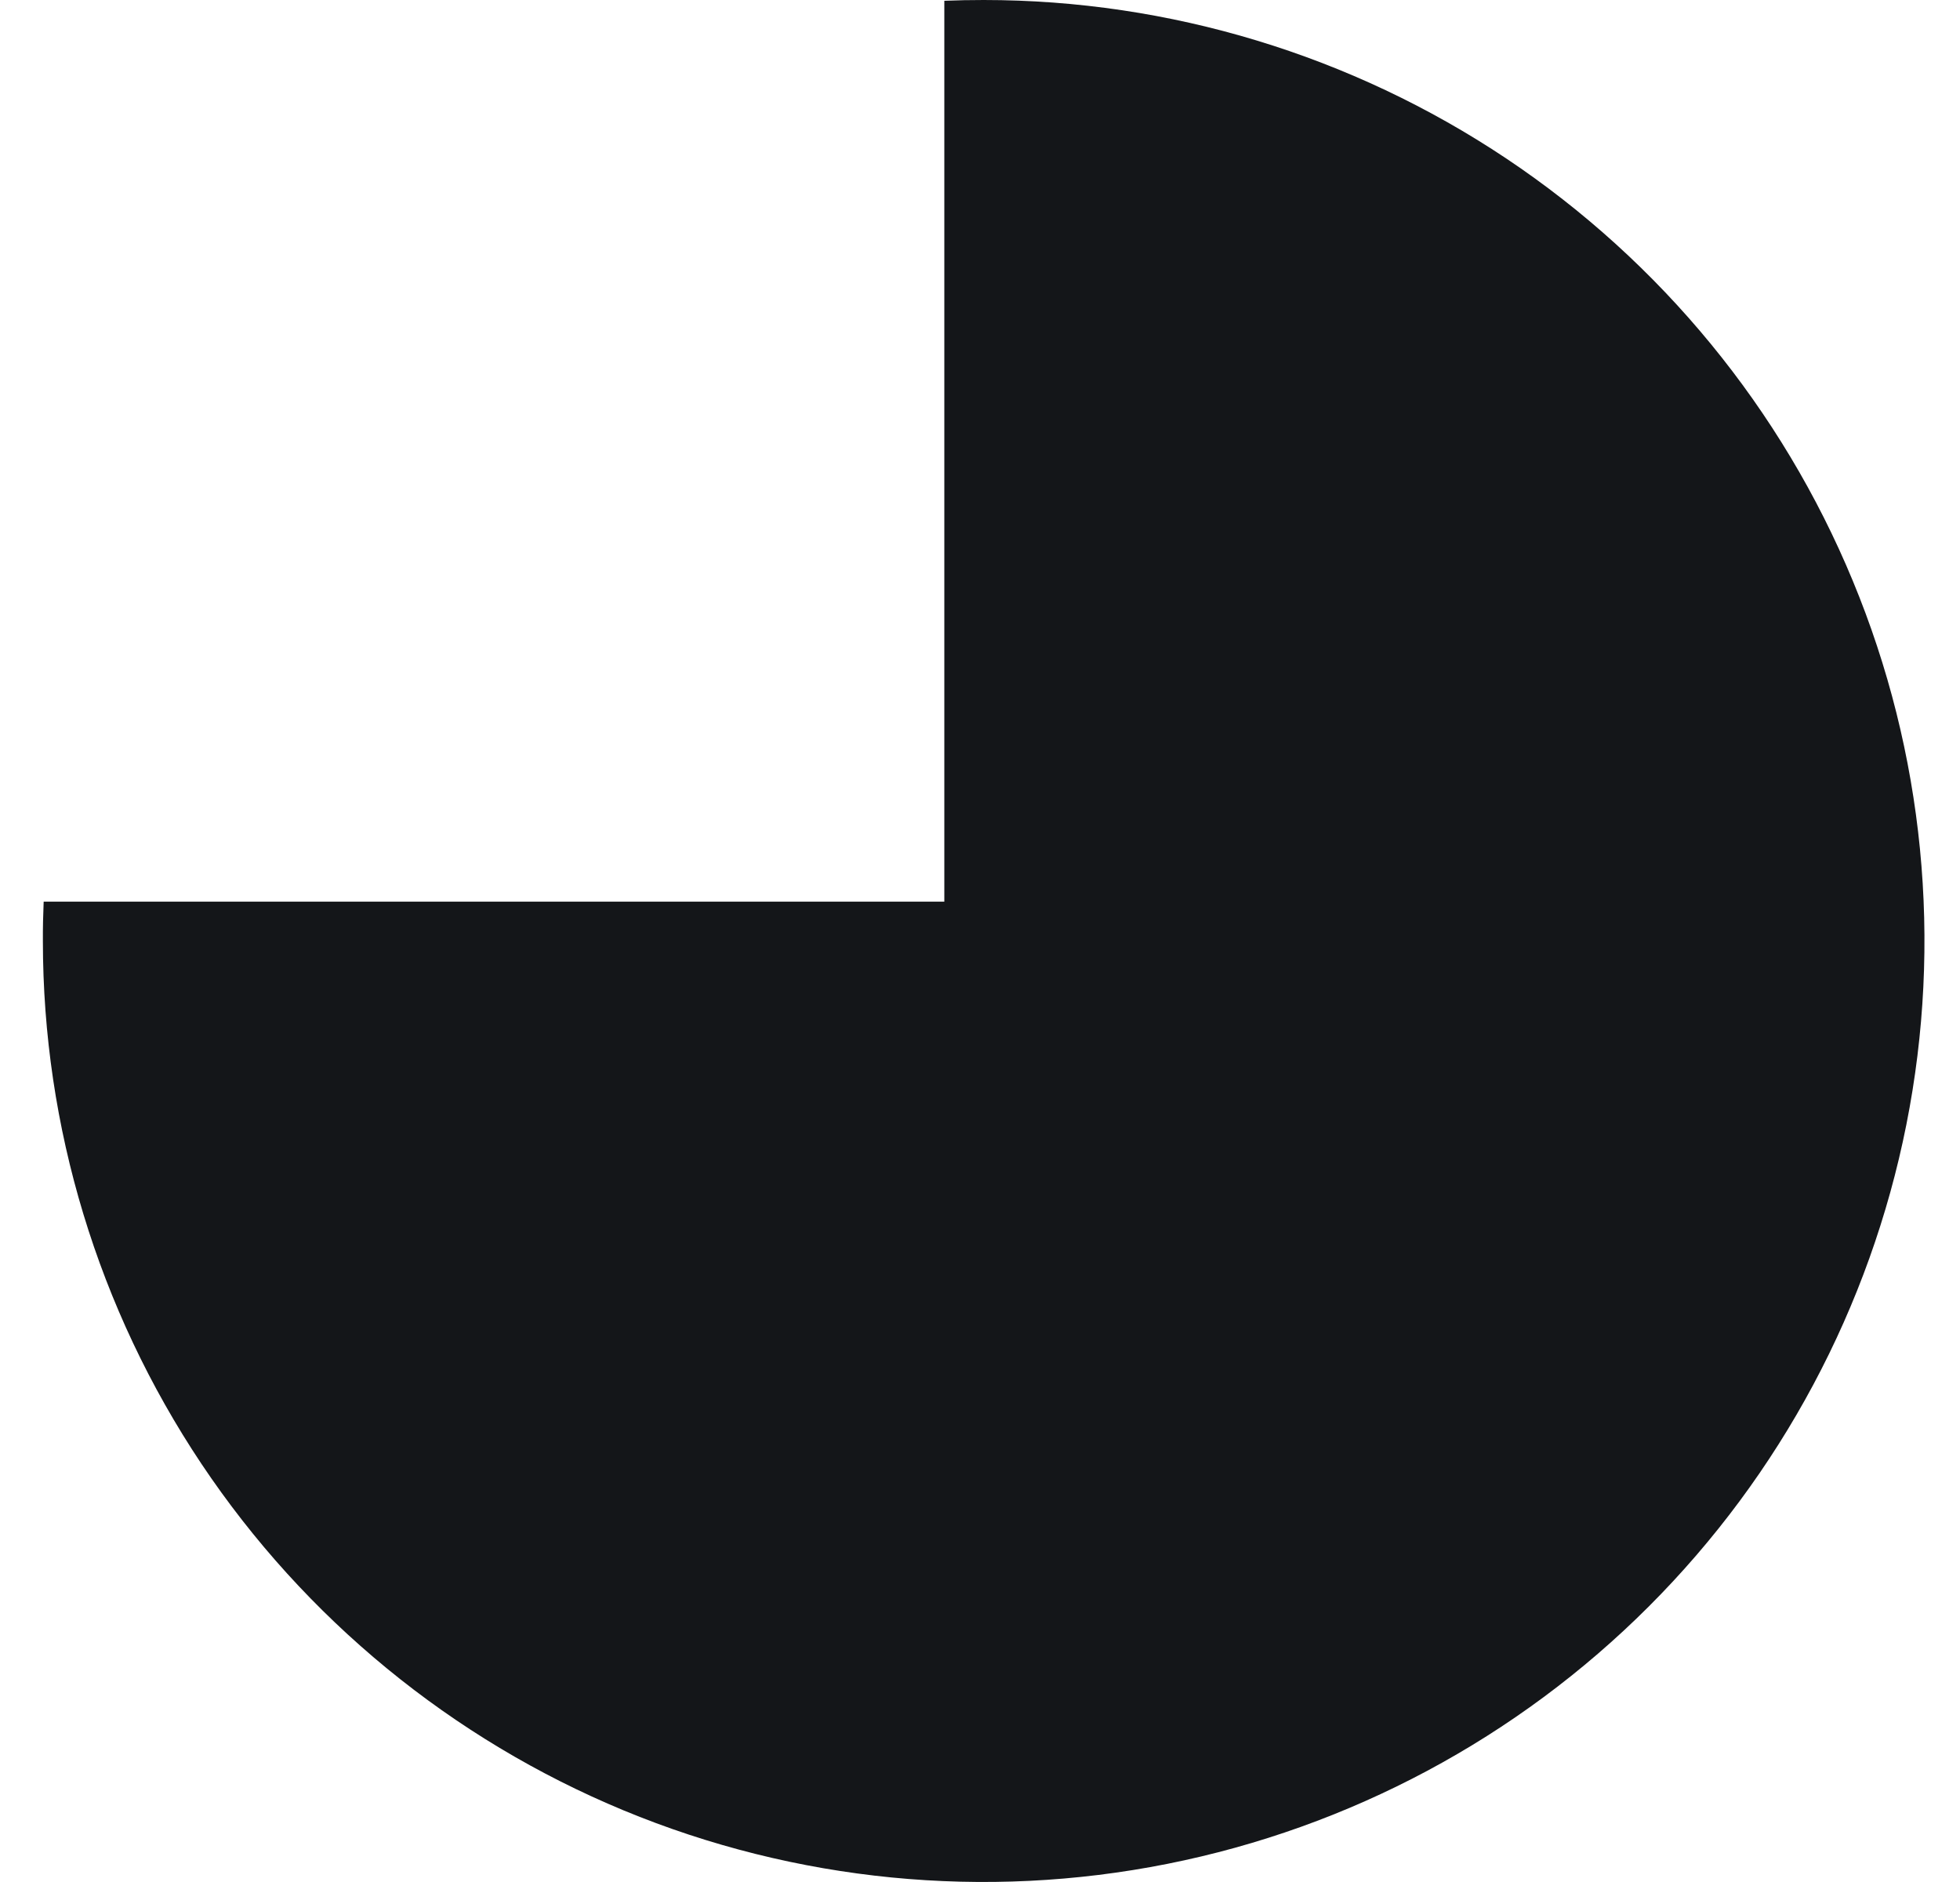 <svg width="25" height="24" viewBox="0 0 25 24" fill="none" xmlns="http://www.w3.org/2000/svg">
<g clip-path="url(#clip0_9147_12932)">
<path d="M12.045 11.498H0.557C0.55 11.665 0.546 11.832 0.547 12C0.547 14.373 1.251 16.693 2.569 18.667C3.888 20.64 5.762 22.178 7.955 23.087C10.147 23.995 12.56 24.232 14.888 23.769C17.216 23.306 19.354 22.163 21.032 20.485C22.71 18.807 23.853 16.669 24.316 14.341C24.779 12.013 24.542 9.601 23.633 7.408C22.725 5.215 21.187 3.341 19.214 2.022C17.24 0.704 14.92 0 12.547 0C12.379 0 12.212 0.003 12.045 0.01V11.498Z" fill="#141619"/>
</g>
<defs>
<clipPath id="clip0_9147_12932">
<rect width="24" height="24" fill="white" transform="translate(0.547)"/>
</clipPath>
</defs>
</svg>
